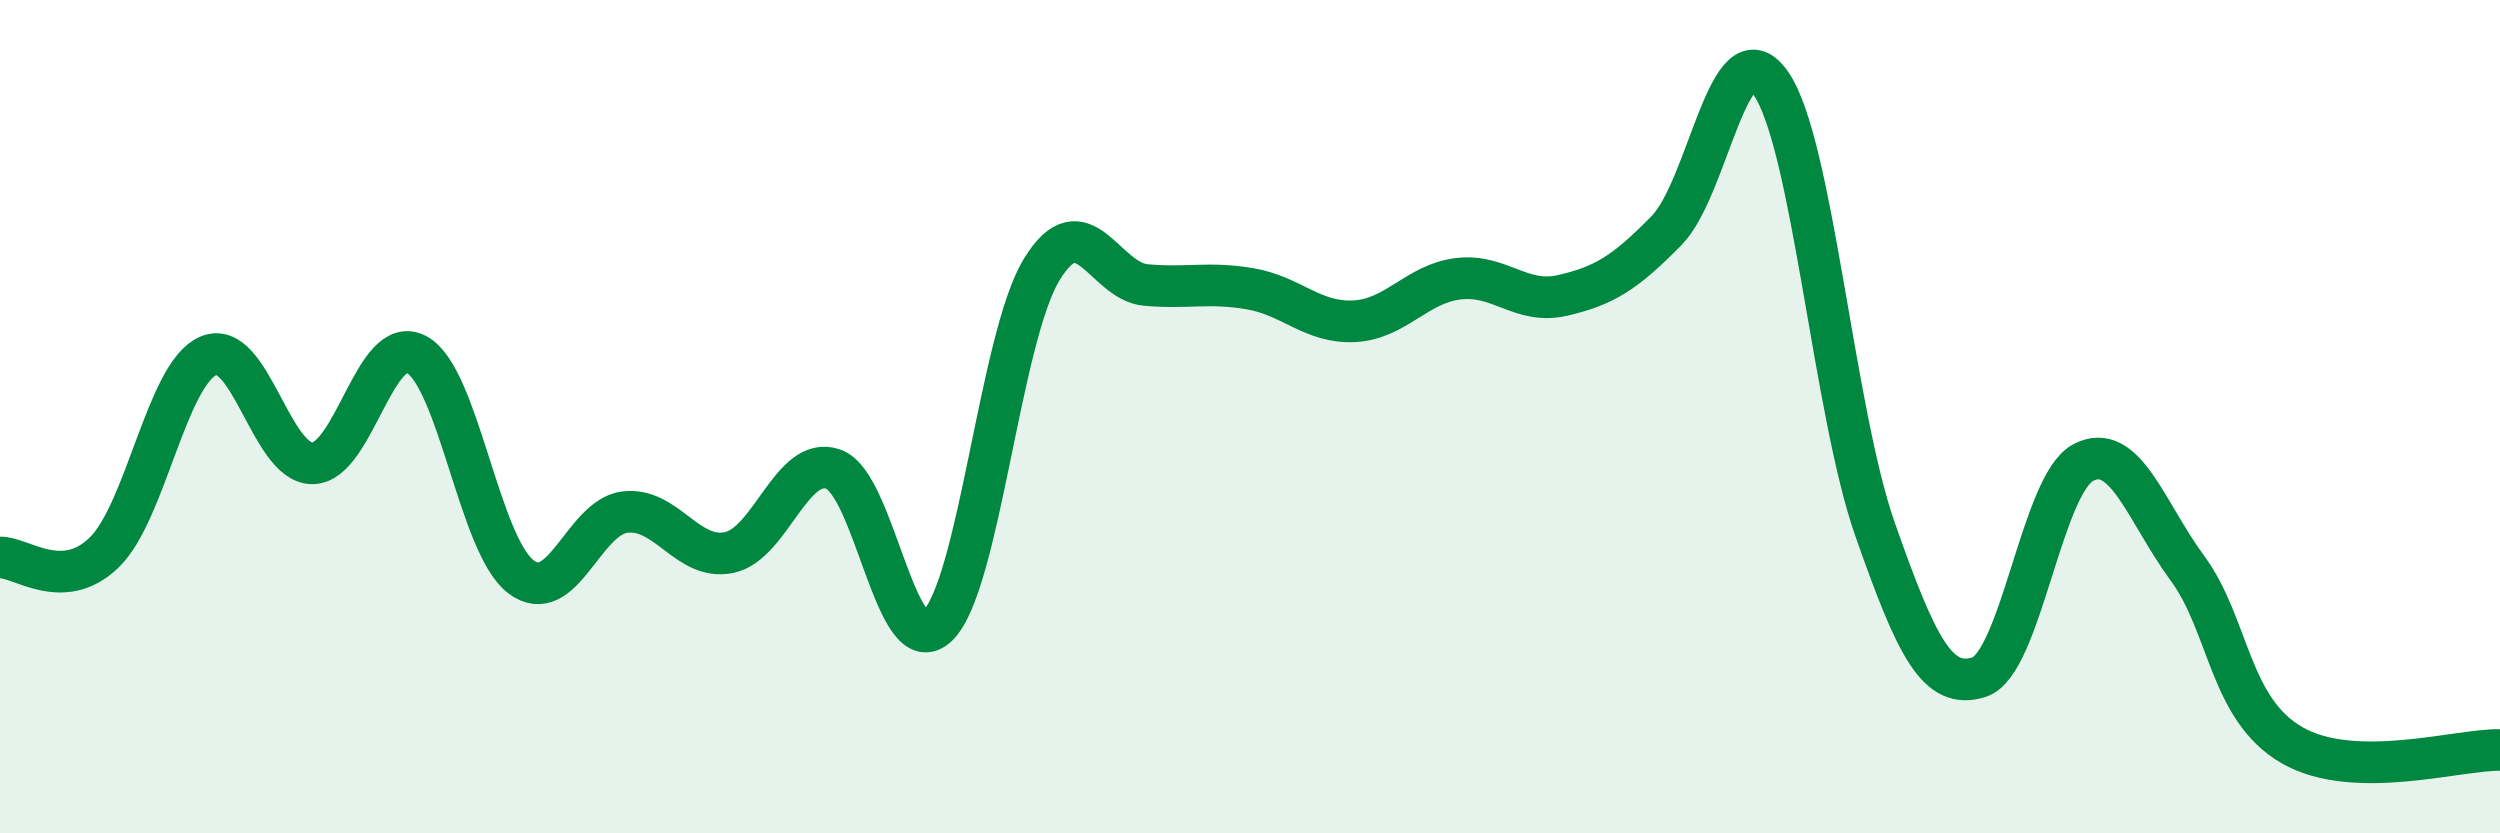 
    <svg width="60" height="20" viewBox="0 0 60 20" xmlns="http://www.w3.org/2000/svg">
      <path
        d="M 0,13.38 C 0.5,13.36 1.5,14.23 2.5,13.26 C 3.5,12.29 4,8.97 5,8.54 C 6,8.11 6.5,11.13 7.5,11.12 C 8.5,11.11 9,7.97 10,8.51 C 11,9.05 11.5,13.08 12.5,13.84 C 13.5,14.6 14,12.41 15,12.29 C 16,12.17 16.5,13.47 17.5,13.26 C 18.5,13.05 19,10.91 20,11.26 C 21,11.61 21.5,15.98 22.5,15.02 C 23.5,14.06 24,8.11 25,6.47 C 26,4.83 26.5,6.75 27.5,6.84 C 28.5,6.93 29,6.76 30,6.93 C 31,7.1 31.5,7.76 32.5,7.71 C 33.5,7.66 34,6.81 35,6.69 C 36,6.57 36.5,7.32 37.5,7.09 C 38.5,6.86 39,6.55 40,5.53 C 41,4.51 41.5,0.57 42.5,2 C 43.5,3.43 44,9.85 45,12.7 C 46,15.55 46.5,16.57 47.5,16.25 C 48.5,15.93 49,11.62 50,11.1 C 51,10.58 51.5,12.28 52.5,13.64 C 53.5,15 53.5,17.01 55,17.88 C 56.5,18.75 59,17.98 60,18L60 20L0 20Z"
        fill="#008740"
        opacity="0.1"
        stroke-linecap="round"
        stroke-linejoin="round"
      />
      <path
        d="M 0,13.38 C 0.5,13.36 1.5,14.23 2.5,13.26 C 3.5,12.29 4,8.97 5,8.54 C 6,8.11 6.5,11.13 7.5,11.12 C 8.5,11.11 9,7.97 10,8.51 C 11,9.05 11.5,13.08 12.5,13.84 C 13.5,14.6 14,12.41 15,12.29 C 16,12.17 16.5,13.47 17.5,13.26 C 18.5,13.05 19,10.91 20,11.26 C 21,11.61 21.5,15.98 22.5,15.02 C 23.5,14.06 24,8.11 25,6.47 C 26,4.83 26.5,6.75 27.5,6.84 C 28.5,6.93 29,6.76 30,6.93 C 31,7.1 31.5,7.76 32.5,7.71 C 33.5,7.66 34,6.81 35,6.69 C 36,6.57 36.5,7.32 37.5,7.09 C 38.5,6.86 39,6.55 40,5.53 C 41,4.51 41.5,0.57 42.5,2 C 43.5,3.43 44,9.85 45,12.7 C 46,15.55 46.5,16.57 47.5,16.25 C 48.5,15.93 49,11.62 50,11.1 C 51,10.58 51.5,12.28 52.5,13.64 C 53.5,15 53.5,17.01 55,17.88 C 56.5,18.75 59,17.98 60,18"
        stroke="#008740"
        stroke-width="1"
        fill="none"
        stroke-linecap="round"
        stroke-linejoin="round"
      />
    </svg>
  